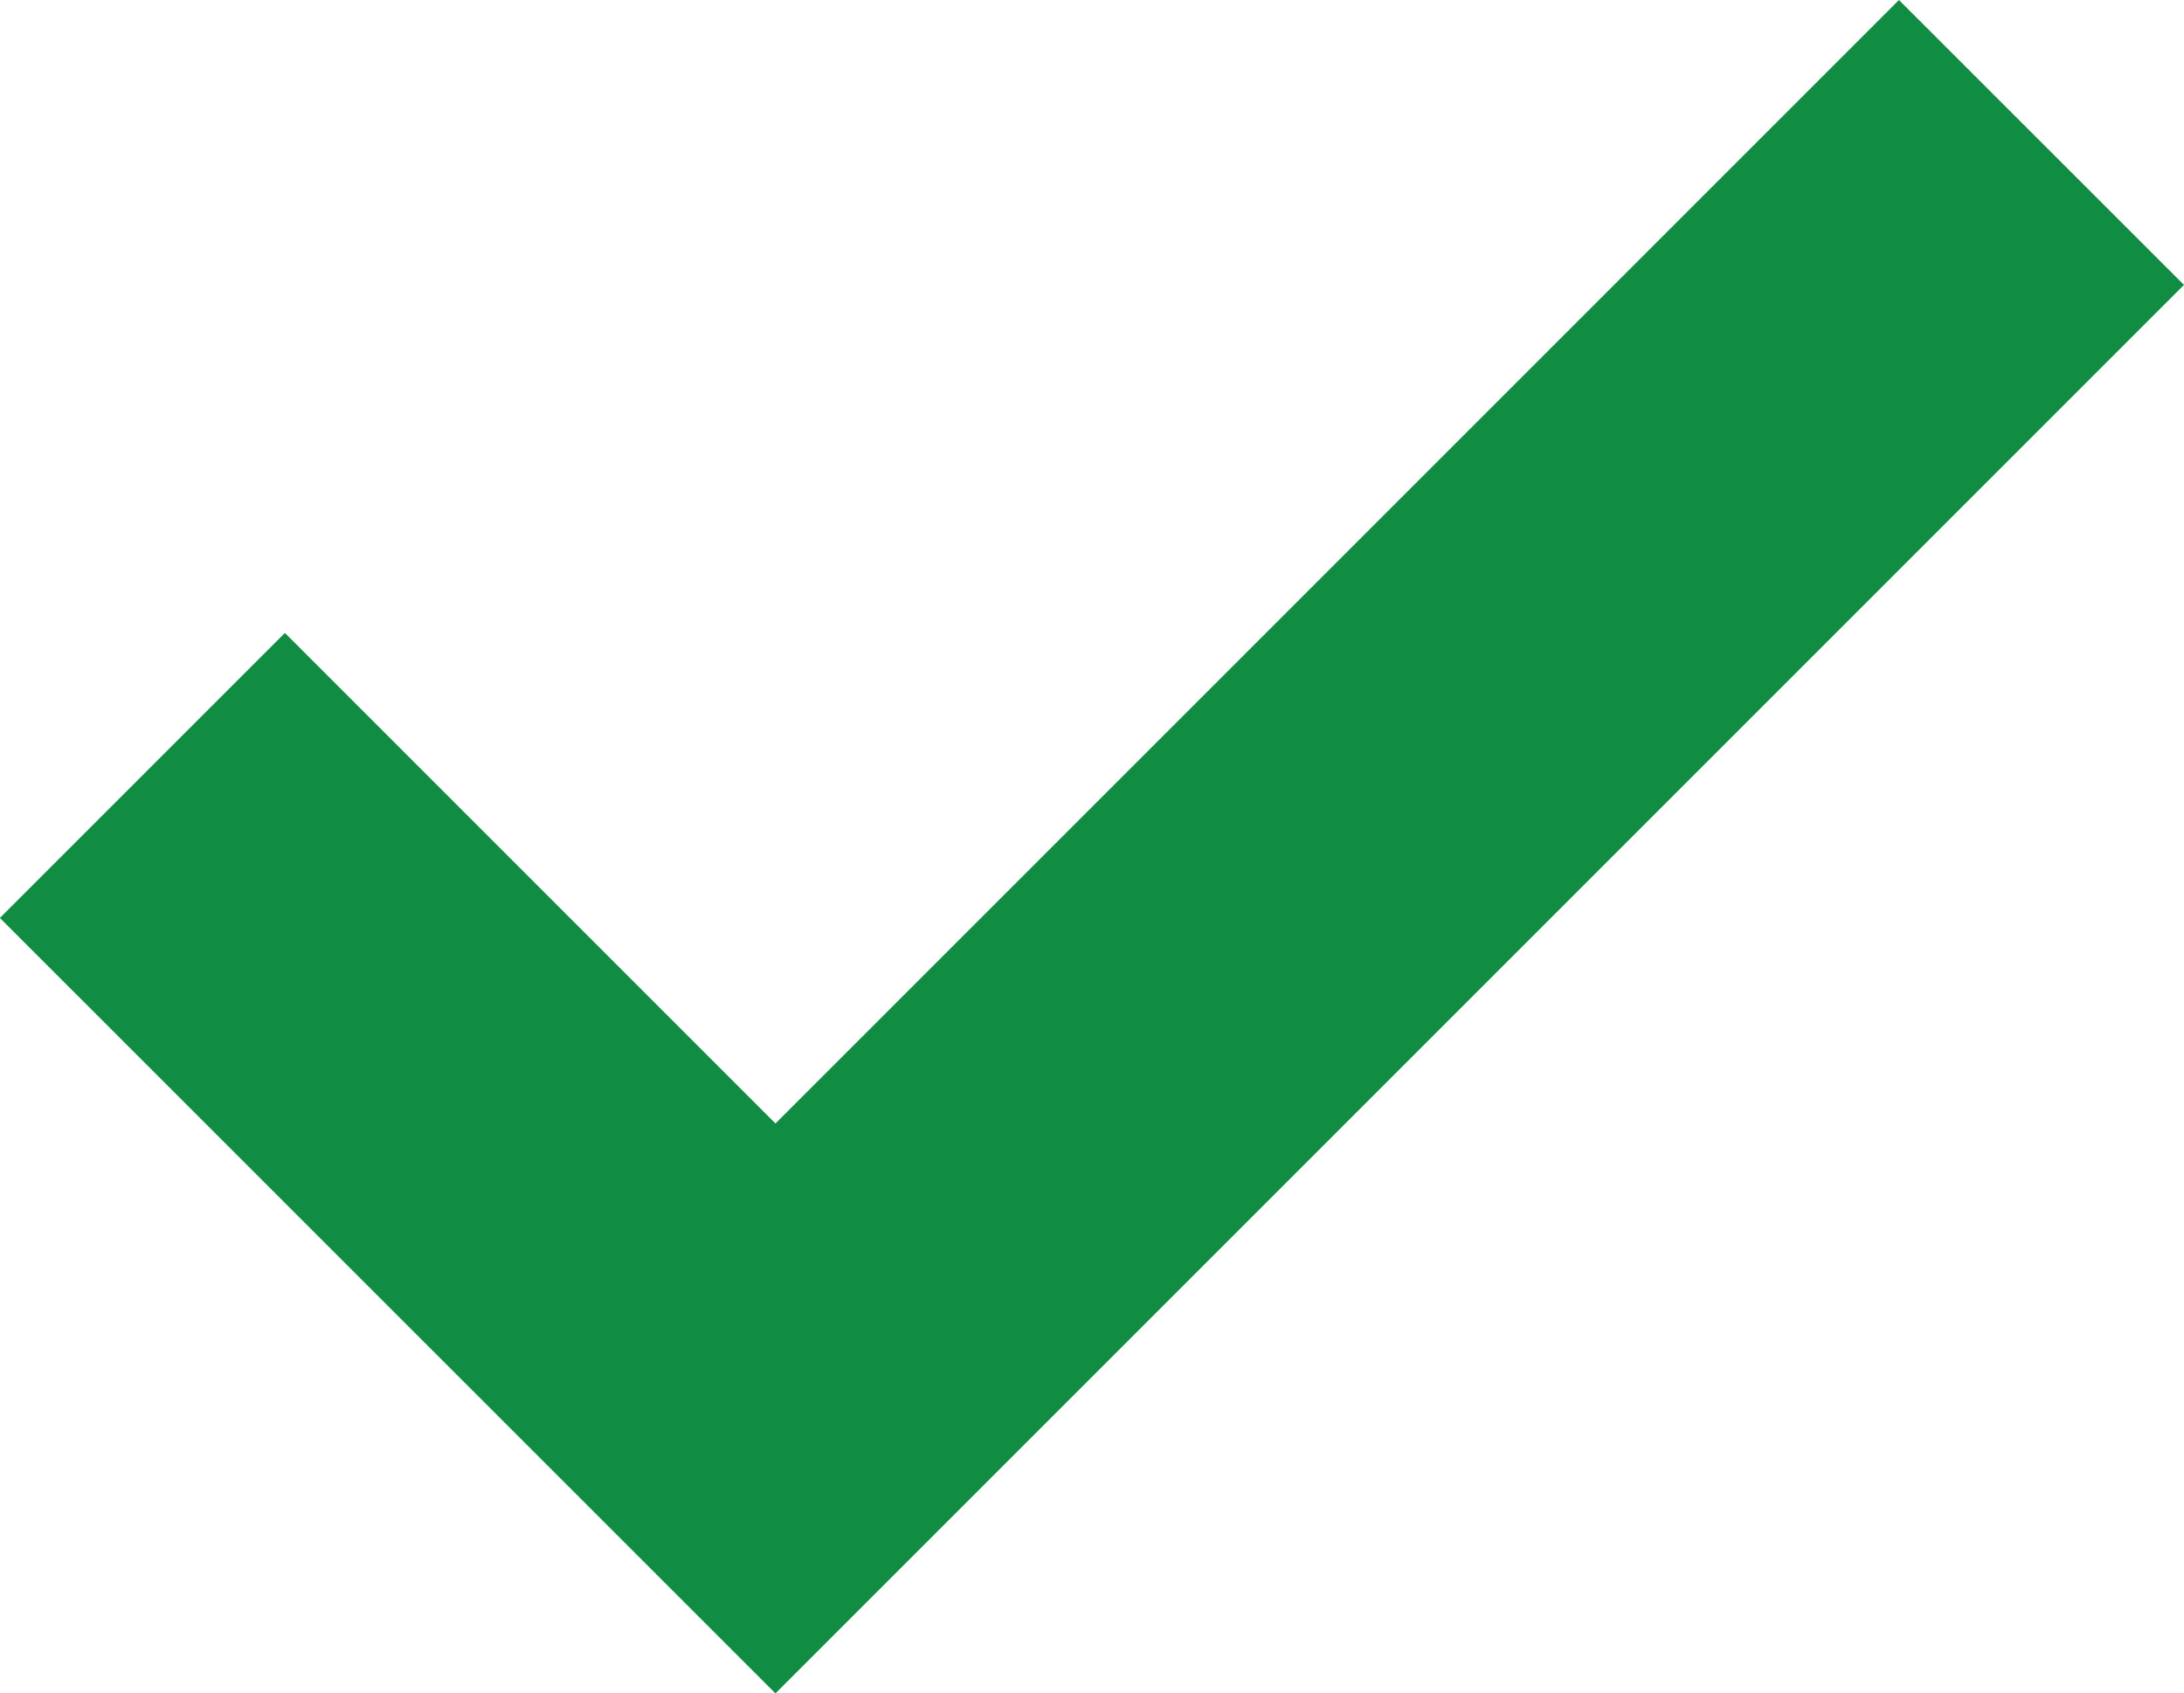 <svg xmlns="http://www.w3.org/2000/svg" width="17.715" height="13.736" viewBox="0 0 17.715 13.736"><g id="Component_121_1" data-name="Component 121 &#x2013; 1" transform="translate(0 0)"><path id="Path_555" data-name="Path 555" d="M-3836.914-870.922l-9.113,9.113-3.979-3.979-2.312,2.312,6.291,6.29,11.425-11.425Z" transform="translate(3852.317 870.922)" fill="#118d43"></path></g></svg>